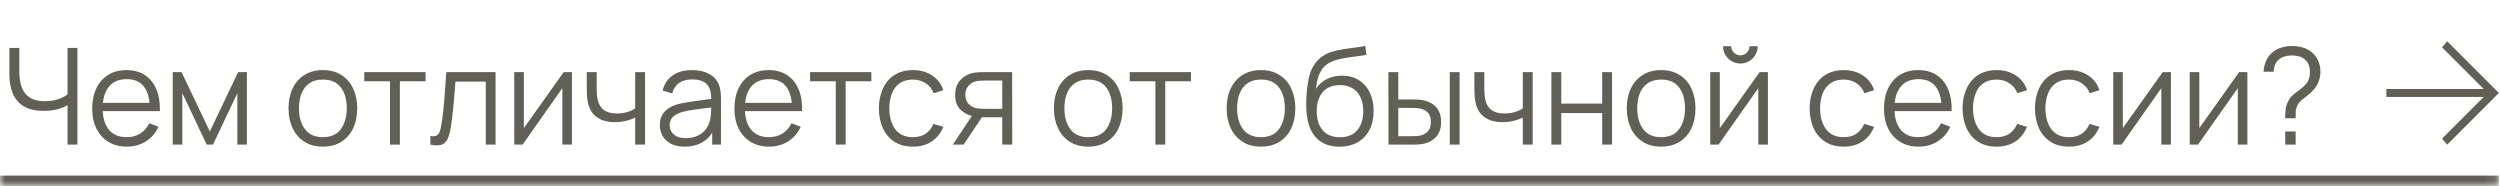 <?xml version="1.0" encoding="UTF-8"?> <svg xmlns="http://www.w3.org/2000/svg" width="242" height="18" viewBox="0 0 242 18" fill="none"><mask id="path-1-inside-1_1159_1180" fill="white"><path d="M0 0H241.892V18H0V0Z"></path></mask><path d="M241.892 17H0V19H241.892V17Z" fill="#606055" mask="url(#path-1-inside-1_1159_1180)"></path><path d="M6.539 14V9.606L6.806 10.015C6.506 10.228 6.14 10.401 5.707 10.536C5.274 10.665 4.784 10.73 4.238 10.73C3.428 10.73 2.778 10.581 2.288 10.282C1.803 9.983 1.452 9.571 1.235 9.047C1.018 8.518 0.91 7.914 0.91 7.234V4.64H1.872V6.902C1.872 7.335 1.913 7.73 1.996 8.085C2.078 8.44 2.214 8.746 2.405 9.002C2.596 9.257 2.849 9.454 3.166 9.593C3.482 9.727 3.872 9.794 4.335 9.794C4.912 9.794 5.408 9.708 5.824 9.534C6.24 9.357 6.545 9.166 6.74 8.963L6.539 9.729V4.64H7.495V14H6.539ZM12.285 14.195C11.6 14.195 11.007 14.043 10.504 13.74C10.005 13.437 9.618 13.01 9.34 12.46C9.063 11.909 8.924 11.264 8.924 10.523C8.924 9.755 9.061 9.092 9.334 8.534C9.607 7.974 9.99 7.543 10.484 7.24C10.983 6.937 11.57 6.785 12.246 6.785C12.939 6.785 13.531 6.945 14.02 7.266C14.51 7.582 14.88 8.037 15.132 8.631C15.383 9.225 15.498 9.933 15.476 10.757H14.501V10.418C14.484 9.508 14.287 8.822 13.91 8.358C13.537 7.894 12.991 7.662 12.272 7.662C11.518 7.662 10.939 7.907 10.536 8.397C10.138 8.887 9.938 9.584 9.938 10.49C9.938 11.374 10.138 12.061 10.536 12.55C10.939 13.036 11.509 13.278 12.246 13.278C12.748 13.278 13.186 13.164 13.559 12.934C13.936 12.7 14.233 12.364 14.449 11.927L15.34 12.271C15.062 12.882 14.653 13.357 14.111 13.694C13.574 14.028 12.965 14.195 12.285 14.195ZM9.6 10.757V9.957H14.963V10.757H9.6ZM16.722 14V6.98H17.573L20.31 12.726L23.053 6.98H23.898V14H22.975V9.021L20.615 14H20.011L17.651 9.021V14H16.722ZM31.251 14.195C30.553 14.195 29.957 14.037 29.463 13.72C28.969 13.404 28.59 12.966 28.326 12.408C28.061 11.848 27.929 11.207 27.929 10.483C27.929 9.747 28.064 9.101 28.332 8.546C28.601 7.992 28.982 7.561 29.476 7.253C29.974 6.941 30.566 6.785 31.251 6.785C31.953 6.785 32.551 6.943 33.045 7.26C33.543 7.572 33.922 8.007 34.182 8.566C34.447 9.121 34.579 9.76 34.579 10.483C34.579 11.22 34.447 11.868 34.182 12.427C33.918 12.982 33.536 13.415 33.038 13.727C32.54 14.039 31.944 14.195 31.251 14.195ZM31.251 13.278C32.031 13.278 32.611 13.021 32.993 12.505C33.374 11.985 33.565 11.311 33.565 10.483C33.565 9.634 33.372 8.958 32.986 8.456C32.605 7.953 32.026 7.702 31.251 7.702C30.726 7.702 30.293 7.821 29.951 8.059C29.613 8.293 29.359 8.62 29.19 9.04C29.026 9.457 28.943 9.938 28.943 10.483C28.943 11.329 29.138 12.007 29.528 12.518C29.918 13.025 30.492 13.278 31.251 13.278ZM37.752 14V7.864H35.263V6.98H41.197V7.864H38.708V14H37.752ZM41.659 14V13.162C41.919 13.209 42.117 13.198 42.251 13.129C42.39 13.055 42.491 12.934 42.556 12.765C42.621 12.592 42.676 12.377 42.719 12.121C42.788 11.697 42.851 11.229 42.907 10.717C42.964 10.206 43.014 9.643 43.057 9.027C43.105 8.408 43.152 7.725 43.2 6.98H47.971V14H47.022V7.896H44.084C44.054 8.356 44.019 8.813 43.98 9.268C43.941 9.723 43.9 10.161 43.856 10.581C43.817 10.997 43.774 11.38 43.726 11.732C43.679 12.082 43.629 12.386 43.577 12.642C43.499 13.027 43.395 13.335 43.265 13.565C43.139 13.794 42.951 13.946 42.699 14.02C42.448 14.093 42.101 14.087 41.659 14ZM55.364 6.98V14H54.434V8.534L50.587 14H49.781V6.98H50.71V12.401L54.565 6.98H55.364ZM61.485 14V11.387C61.251 11.504 60.963 11.606 60.62 11.693C60.278 11.779 59.91 11.822 59.515 11.822C58.805 11.822 58.228 11.664 57.786 11.348C57.344 11.032 57.056 10.575 56.922 9.976C56.879 9.799 56.848 9.61 56.831 9.411C56.818 9.212 56.809 9.032 56.805 8.871C56.8 8.711 56.798 8.596 56.798 8.527V6.98H57.76V8.527C57.76 8.67 57.765 8.832 57.773 9.014C57.782 9.197 57.801 9.374 57.832 9.547C57.919 10.02 58.114 10.377 58.417 10.62C58.724 10.863 59.156 10.984 59.71 10.984C60.057 10.984 60.384 10.941 60.692 10.854C61.004 10.763 61.268 10.642 61.485 10.49V6.98H62.44V14H61.485ZM66.268 14.195C65.739 14.195 65.295 14.1 64.936 13.909C64.58 13.718 64.314 13.465 64.136 13.149C63.958 12.832 63.87 12.488 63.87 12.115C63.87 11.734 63.945 11.409 64.097 11.14C64.253 10.867 64.463 10.644 64.728 10.47C64.996 10.297 65.306 10.165 65.657 10.074C66.012 9.987 66.405 9.912 66.834 9.847C67.267 9.777 67.689 9.719 68.101 9.671C68.517 9.619 68.881 9.569 69.193 9.521L68.855 9.729C68.868 9.036 68.734 8.523 68.452 8.189C68.17 7.855 67.681 7.689 66.983 7.689C66.502 7.689 66.095 7.797 65.761 8.014C65.432 8.23 65.2 8.572 65.066 9.04L64.136 8.768C64.296 8.139 64.619 7.652 65.105 7.305C65.59 6.958 66.22 6.785 66.996 6.785C67.637 6.785 68.181 6.906 68.628 7.149C69.078 7.387 69.397 7.734 69.583 8.189C69.67 8.393 69.726 8.62 69.752 8.871C69.778 9.123 69.791 9.379 69.791 9.639V14H68.94V12.239L69.187 12.342C68.948 12.945 68.578 13.404 68.075 13.72C67.572 14.037 66.97 14.195 66.268 14.195ZM66.379 13.37C66.825 13.37 67.215 13.289 67.549 13.129C67.882 12.969 68.151 12.75 68.355 12.473C68.558 12.191 68.69 11.874 68.751 11.524C68.803 11.298 68.831 11.051 68.836 10.783C68.84 10.509 68.842 10.306 68.842 10.171L69.206 10.36C68.881 10.403 68.528 10.447 68.147 10.49C67.77 10.533 67.397 10.583 67.029 10.639C66.665 10.696 66.335 10.763 66.041 10.841C65.841 10.897 65.648 10.977 65.462 11.082C65.276 11.181 65.122 11.316 65.001 11.485C64.884 11.653 64.825 11.864 64.825 12.115C64.825 12.319 64.875 12.516 64.975 12.707C65.079 12.897 65.243 13.055 65.469 13.181C65.698 13.307 66.002 13.37 66.379 13.37ZM74.454 14.195C73.769 14.195 73.175 14.043 72.673 13.74C72.174 13.437 71.787 13.01 71.509 12.46C71.232 11.909 71.093 11.264 71.093 10.523C71.093 9.755 71.23 9.092 71.503 8.534C71.776 7.974 72.159 7.543 72.653 7.24C73.152 6.937 73.739 6.785 74.415 6.785C75.108 6.785 75.7 6.945 76.189 7.266C76.679 7.582 77.049 8.037 77.301 8.631C77.552 9.225 77.667 9.933 77.645 10.757H76.67V10.418C76.653 9.508 76.456 8.822 76.079 8.358C75.706 7.894 75.16 7.662 74.441 7.662C73.687 7.662 73.108 7.907 72.705 8.397C72.307 8.887 72.107 9.584 72.107 10.49C72.107 11.374 72.307 12.061 72.705 12.55C73.108 13.036 73.678 13.278 74.415 13.278C74.917 13.278 75.355 13.164 75.728 12.934C76.105 12.7 76.402 12.364 76.618 11.927L77.509 12.271C77.231 12.882 76.822 13.357 76.28 13.694C75.743 14.028 75.134 14.195 74.454 14.195ZM71.769 10.757V9.957H77.132V10.757H71.769ZM80.903 14V7.864H78.414V6.98H84.348V7.864H81.859V14H80.903ZM88.373 14.195C87.666 14.195 87.068 14.037 86.579 13.72C86.089 13.404 85.716 12.969 85.461 12.414C85.209 11.855 85.079 11.214 85.071 10.49C85.079 9.753 85.214 9.108 85.474 8.553C85.734 7.994 86.109 7.561 86.598 7.253C87.088 6.941 87.682 6.785 88.379 6.785C89.09 6.785 89.707 6.958 90.232 7.305C90.76 7.652 91.122 8.126 91.317 8.729L90.381 9.027C90.217 8.607 89.954 8.282 89.595 8.053C89.239 7.819 88.832 7.702 88.373 7.702C87.857 7.702 87.43 7.821 87.092 8.059C86.754 8.293 86.503 8.62 86.338 9.04C86.174 9.461 86.089 9.944 86.085 10.49C86.093 11.331 86.288 12.007 86.67 12.518C87.051 13.025 87.619 13.278 88.373 13.278C88.849 13.278 89.255 13.17 89.588 12.954C89.926 12.732 90.182 12.412 90.355 11.992L91.317 12.277C91.057 12.902 90.676 13.378 90.173 13.707C89.671 14.033 89.07 14.195 88.373 14.195ZM97.021 14V11.354H95.383C95.193 11.354 94.996 11.348 94.792 11.335C94.593 11.318 94.406 11.294 94.233 11.264C93.739 11.168 93.319 10.951 92.972 10.614C92.63 10.271 92.458 9.799 92.458 9.197C92.458 8.607 92.619 8.135 92.939 7.779C93.26 7.42 93.648 7.186 94.103 7.077C94.311 7.03 94.521 7.002 94.733 6.993C94.95 6.984 95.136 6.98 95.292 6.98H97.977L97.983 14H97.021ZM92.231 14L94.187 11.056H95.247L93.277 14H92.231ZM95.331 10.536H97.021V7.799H95.331C95.227 7.799 95.082 7.803 94.896 7.812C94.71 7.821 94.534 7.849 94.369 7.896C94.226 7.94 94.083 8.016 93.94 8.124C93.802 8.228 93.685 8.369 93.589 8.546C93.494 8.72 93.446 8.932 93.446 9.184C93.446 9.534 93.542 9.816 93.732 10.028C93.927 10.236 94.17 10.38 94.46 10.457C94.616 10.492 94.772 10.514 94.928 10.523C95.084 10.531 95.219 10.536 95.331 10.536ZM105.341 14.195C104.643 14.195 104.047 14.037 103.553 13.72C103.059 13.404 102.68 12.966 102.416 12.408C102.151 11.848 102.019 11.207 102.019 10.483C102.019 9.747 102.153 9.101 102.422 8.546C102.691 7.992 103.072 7.561 103.566 7.253C104.064 6.941 104.656 6.785 105.341 6.785C106.043 6.785 106.641 6.943 107.135 7.26C107.633 7.572 108.012 8.007 108.272 8.566C108.536 9.121 108.669 9.76 108.669 10.483C108.669 11.22 108.536 11.868 108.272 12.427C108.008 12.982 107.626 13.415 107.128 13.727C106.63 14.039 106.034 14.195 105.341 14.195ZM105.341 13.278C106.121 13.278 106.701 13.021 107.083 12.505C107.464 11.985 107.655 11.311 107.655 10.483C107.655 9.634 107.462 8.958 107.076 8.456C106.695 7.953 106.116 7.702 105.341 7.702C104.816 7.702 104.383 7.821 104.041 8.059C103.703 8.293 103.449 8.62 103.28 9.04C103.115 9.457 103.033 9.938 103.033 10.483C103.033 11.329 103.228 12.007 103.618 12.518C104.008 13.025 104.582 13.278 105.341 13.278ZM111.842 14V7.864H109.352V6.98H115.287V7.864H112.797V14H111.842ZM122.06 14.195C121.363 14.195 120.767 14.037 120.273 13.72C119.779 13.404 119.4 12.966 119.135 12.408C118.871 11.848 118.739 11.207 118.739 10.483C118.739 9.747 118.873 9.101 119.142 8.546C119.41 7.992 119.792 7.561 120.286 7.253C120.784 6.941 121.376 6.785 122.06 6.785C122.762 6.785 123.36 6.943 123.854 7.26C124.353 7.572 124.732 8.007 124.992 8.566C125.256 9.121 125.388 9.76 125.388 10.483C125.388 11.22 125.256 11.868 124.992 12.427C124.727 12.982 124.346 13.415 123.848 13.727C123.349 14.039 122.754 14.195 122.06 14.195ZM122.06 13.278C122.84 13.278 123.421 13.021 123.802 12.505C124.184 11.985 124.374 11.311 124.374 10.483C124.374 9.634 124.181 8.958 123.796 8.456C123.414 7.953 122.836 7.702 122.06 7.702C121.536 7.702 121.103 7.821 120.76 8.059C120.422 8.293 120.169 8.62 120 9.04C119.835 9.457 119.753 9.938 119.753 10.483C119.753 11.329 119.948 12.007 120.338 12.518C120.728 13.025 121.302 13.278 122.06 13.278ZM129.637 14.201C128.982 14.197 128.421 14.054 127.953 13.773C127.485 13.491 127.121 13.07 126.861 12.511C126.605 11.953 126.467 11.255 126.445 10.418C126.432 10.05 126.441 9.649 126.471 9.216C126.501 8.778 126.549 8.362 126.614 7.968C126.679 7.574 126.757 7.253 126.848 7.006C126.961 6.685 127.121 6.386 127.329 6.109C127.541 5.827 127.786 5.598 128.064 5.42C128.332 5.238 128.636 5.097 128.974 4.997C129.316 4.894 129.671 4.813 130.04 4.757C130.412 4.701 130.781 4.651 131.145 4.607C131.513 4.564 131.853 4.51 132.165 4.445L132.269 5.309C132.031 5.357 131.749 5.401 131.424 5.439C131.099 5.479 130.759 5.526 130.404 5.582C130.048 5.635 129.708 5.706 129.383 5.797C129.058 5.888 128.781 6.007 128.551 6.154C128.2 6.367 127.929 6.688 127.739 7.117C127.552 7.545 127.437 8.037 127.394 8.592C127.663 8.172 128.018 7.855 128.46 7.643C128.906 7.431 129.39 7.324 129.91 7.324C130.542 7.324 131.086 7.47 131.541 7.76C132 8.05 132.354 8.453 132.601 8.969C132.848 9.485 132.971 10.076 132.971 10.743C132.971 11.441 132.835 12.05 132.562 12.57C132.293 13.09 131.909 13.493 131.411 13.779C130.913 14.061 130.321 14.201 129.637 14.201ZM129.708 13.285C130.445 13.285 131.004 13.055 131.385 12.596C131.771 12.137 131.964 11.526 131.964 10.763C131.964 9.983 131.764 9.368 131.366 8.917C130.971 8.466 130.414 8.241 129.695 8.241C128.976 8.241 128.423 8.466 128.038 8.917C127.652 9.368 127.459 9.983 127.459 10.763C127.459 11.543 127.652 12.158 128.038 12.609C128.423 13.06 128.98 13.285 129.708 13.285ZM134.408 14L134.395 6.98H135.357V9.626H136.579C136.782 9.626 136.982 9.63 137.177 9.639C137.372 9.647 137.547 9.665 137.703 9.691C138.05 9.76 138.358 9.877 138.626 10.041C138.895 10.206 139.107 10.434 139.263 10.724C139.419 11.01 139.497 11.372 139.497 11.809C139.497 12.412 139.341 12.886 139.029 13.233C138.717 13.58 138.325 13.805 137.853 13.909C137.675 13.948 137.482 13.974 137.274 13.987C137.066 13.996 136.863 14 136.663 14H134.408ZM135.357 13.181H136.624C136.767 13.181 136.93 13.177 137.112 13.168C137.294 13.159 137.454 13.136 137.593 13.097C137.827 13.031 138.037 12.902 138.223 12.707C138.414 12.507 138.509 12.208 138.509 11.809C138.509 11.415 138.418 11.118 138.236 10.919C138.054 10.715 137.812 10.581 137.508 10.516C137.37 10.486 137.222 10.466 137.066 10.457C136.915 10.449 136.767 10.444 136.624 10.444H135.357V13.181ZM140.336 14V6.98H141.291V14H140.336ZM147.407 14V11.387C147.173 11.504 146.885 11.606 146.542 11.693C146.2 11.779 145.832 11.822 145.437 11.822C144.727 11.822 144.15 11.664 143.708 11.348C143.266 11.032 142.978 10.575 142.844 9.976C142.8 9.799 142.77 9.61 142.753 9.411C142.74 9.212 142.731 9.032 142.727 8.871C142.722 8.711 142.72 8.596 142.72 8.527V6.98H143.682V8.527C143.682 8.67 143.687 8.832 143.695 9.014C143.704 9.197 143.723 9.374 143.754 9.547C143.84 10.02 144.035 10.377 144.339 10.62C144.646 10.863 145.078 10.984 145.632 10.984C145.979 10.984 146.306 10.941 146.614 10.854C146.926 10.763 147.19 10.642 147.407 10.49V6.98H148.362V14H147.407ZM150.175 14V6.98H151.13V10.028H155.089V6.98H156.044V14H155.089V10.945H151.13V14H150.175ZM160.794 14.195C160.096 14.195 159.5 14.037 159.006 13.72C158.512 13.404 158.133 12.966 157.869 12.408C157.604 11.848 157.472 11.207 157.472 10.483C157.472 9.747 157.606 9.101 157.875 8.546C158.144 7.992 158.525 7.561 159.019 7.253C159.517 6.941 160.109 6.785 160.794 6.785C161.496 6.785 162.094 6.943 162.588 7.26C163.086 7.572 163.465 8.007 163.725 8.566C163.989 9.121 164.122 9.76 164.122 10.483C164.122 11.22 163.989 11.868 163.725 12.427C163.461 12.982 163.079 13.415 162.581 13.727C162.083 14.039 161.487 14.195 160.794 14.195ZM160.794 13.278C161.574 13.278 162.154 13.021 162.536 12.505C162.917 11.985 163.108 11.311 163.108 10.483C163.108 9.634 162.915 8.958 162.529 8.456C162.148 7.953 161.569 7.702 160.794 7.702C160.269 7.702 159.836 7.821 159.494 8.059C159.156 8.293 158.902 8.62 158.733 9.04C158.568 9.457 158.486 9.938 158.486 10.483C158.486 11.329 158.681 12.007 159.071 12.518C159.461 13.025 160.035 13.278 160.794 13.278ZM168.468 6.148C168.16 6.148 167.878 6.072 167.623 5.92C167.367 5.769 167.163 5.567 167.012 5.316C166.864 5.06 166.791 4.779 166.791 4.471H167.584C167.584 4.714 167.67 4.922 167.844 5.095C168.017 5.268 168.225 5.355 168.468 5.355C168.715 5.355 168.923 5.268 169.092 5.095C169.265 4.922 169.352 4.714 169.352 4.471H170.145C170.145 4.779 170.069 5.06 169.917 5.316C169.77 5.567 169.568 5.769 169.313 5.92C169.057 6.072 168.775 6.148 168.468 6.148ZM171.133 6.98V14H170.203V8.534L166.355 14H165.549V6.98H166.479V12.401L170.333 6.98H171.133ZM178.471 14.195C177.765 14.195 177.167 14.037 176.677 13.72C176.188 13.404 175.815 12.969 175.559 12.414C175.308 11.855 175.178 11.214 175.169 10.49C175.178 9.753 175.312 9.108 175.572 8.553C175.832 7.994 176.207 7.561 176.697 7.253C177.187 6.941 177.78 6.785 178.478 6.785C179.189 6.785 179.806 6.958 180.33 7.305C180.859 7.652 181.221 8.126 181.416 8.729L180.48 9.027C180.315 8.607 180.053 8.282 179.693 8.053C179.338 7.819 178.931 7.702 178.471 7.702C177.956 7.702 177.529 7.821 177.191 8.059C176.853 8.293 176.602 8.62 176.437 9.04C176.272 9.461 176.188 9.944 176.183 10.49C176.192 11.331 176.387 12.007 176.768 12.518C177.15 13.025 177.717 13.278 178.471 13.278C178.948 13.278 179.353 13.17 179.687 12.954C180.025 12.732 180.281 12.412 180.454 11.992L181.416 12.277C181.156 12.902 180.775 13.378 180.272 13.707C179.769 14.033 179.169 14.195 178.471 14.195ZM185.728 14.195C185.043 14.195 184.45 14.043 183.947 13.74C183.449 13.437 183.061 13.01 182.784 12.46C182.506 11.909 182.368 11.264 182.368 10.523C182.368 9.755 182.504 9.092 182.777 8.534C183.05 7.974 183.434 7.543 183.928 7.24C184.426 6.937 185.013 6.785 185.689 6.785C186.382 6.785 186.974 6.945 187.464 7.266C187.953 7.582 188.324 8.037 188.575 8.631C188.826 9.225 188.941 9.933 188.92 10.757H187.945V10.418C187.927 9.508 187.73 8.822 187.353 8.358C186.98 7.894 186.434 7.662 185.715 7.662C184.961 7.662 184.383 7.907 183.98 8.397C183.581 8.887 183.382 9.584 183.382 10.49C183.382 11.374 183.581 12.061 183.98 12.55C184.383 13.036 184.952 13.278 185.689 13.278C186.192 13.278 186.629 13.164 187.002 12.934C187.379 12.7 187.676 12.364 187.893 11.927L188.783 12.271C188.506 12.882 188.096 13.357 187.555 13.694C187.017 14.028 186.408 14.195 185.728 14.195ZM183.044 10.757V9.957H188.406V10.757H183.044ZM193.274 14.195C192.568 14.195 191.97 14.037 191.48 13.72C190.99 13.404 190.618 12.969 190.362 12.414C190.111 11.855 189.981 11.214 189.972 10.49C189.981 9.753 190.115 9.108 190.375 8.553C190.635 7.994 191.01 7.561 191.5 7.253C191.989 6.941 192.583 6.785 193.281 6.785C193.991 6.785 194.609 6.958 195.133 7.305C195.662 7.652 196.024 8.126 196.219 8.729L195.283 9.027C195.118 8.607 194.856 8.282 194.496 8.053C194.141 7.819 193.733 7.702 193.274 7.702C192.758 7.702 192.332 7.821 191.994 8.059C191.656 8.293 191.404 8.62 191.24 9.04C191.075 9.461 190.99 9.944 190.986 10.49C190.995 11.331 191.19 12.007 191.571 12.518C191.952 13.025 192.52 13.278 193.274 13.278C193.751 13.278 194.156 13.17 194.49 12.954C194.828 12.732 195.083 12.412 195.257 11.992L196.219 12.277C195.959 12.902 195.577 13.378 195.075 13.707C194.572 14.033 193.972 14.195 193.274 14.195ZM200.282 14.195C199.576 14.195 198.978 14.037 198.488 13.72C197.998 13.404 197.626 12.969 197.37 12.414C197.119 11.855 196.989 11.214 196.98 10.49C196.989 9.753 197.123 9.108 197.383 8.553C197.643 7.994 198.018 7.561 198.507 7.253C198.997 6.941 199.591 6.785 200.288 6.785C200.999 6.785 201.617 6.958 202.141 7.305C202.67 7.652 203.031 8.126 203.226 8.729L202.29 9.027C202.126 8.607 201.864 8.282 201.504 8.053C201.149 7.819 200.741 7.702 200.282 7.702C199.766 7.702 199.339 7.821 199.001 8.059C198.663 8.293 198.412 8.62 198.247 9.04C198.083 9.461 197.998 9.944 197.994 10.49C198.003 11.331 198.198 12.007 198.579 12.518C198.96 13.025 199.528 13.278 200.282 13.278C200.759 13.278 201.164 13.17 201.497 12.954C201.835 12.732 202.091 12.412 202.264 11.992L203.226 12.277C202.966 12.902 202.585 13.378 202.082 13.707C201.58 14.033 200.98 14.195 200.282 14.195ZM210.145 6.98V14H209.216V8.534L205.368 14H204.562V6.98H205.491V12.401L209.346 6.98H210.145ZM217.547 6.98V14H216.617V8.534L212.769 14H211.963V6.98H212.893V12.401L216.747 6.98H217.547ZM221.204 11.445C221.204 11.107 221.219 10.811 221.249 10.555C221.284 10.295 221.371 10.035 221.509 9.775C221.639 9.528 221.8 9.324 221.99 9.164C222.181 8.999 222.38 8.845 222.588 8.703C222.796 8.555 222.994 8.382 223.18 8.182C223.349 7.987 223.462 7.79 223.518 7.591C223.574 7.392 223.602 7.181 223.602 6.96C223.602 6.739 223.574 6.542 223.518 6.369C223.466 6.196 223.384 6.046 223.271 5.92C223.098 5.708 222.885 5.563 222.634 5.485C222.383 5.407 222.12 5.368 221.847 5.368C221.579 5.368 221.327 5.407 221.093 5.485C220.864 5.559 220.673 5.673 220.521 5.83C220.374 5.968 220.266 6.135 220.196 6.33C220.131 6.525 220.099 6.731 220.099 6.947H219.111C219.128 6.605 219.202 6.271 219.332 5.947C219.466 5.617 219.661 5.342 219.917 5.121C220.173 4.887 220.469 4.718 220.807 4.614C221.15 4.506 221.494 4.452 221.841 4.452C222.266 4.452 222.669 4.516 223.05 4.646C223.431 4.772 223.752 4.984 224.012 5.284C224.22 5.505 224.372 5.758 224.467 6.044C224.567 6.326 224.616 6.627 224.616 6.947C224.616 7.307 224.549 7.645 224.415 7.962C224.281 8.278 224.092 8.559 223.849 8.806C223.702 8.967 223.535 9.116 223.349 9.255C223.163 9.389 222.983 9.53 222.809 9.678C222.64 9.82 222.51 9.976 222.419 10.146C222.307 10.354 222.244 10.551 222.231 10.737C222.222 10.923 222.218 11.159 222.218 11.445H221.204ZM221.21 14V12.726H222.218V14H221.21Z" fill="#606055"></path><path d="M231 8.615L240.423 8.615L236.385 4.577L236.892 4L241.892 9L236.892 14L236.385 13.423L240.423 9.385L231 9.385V8.615Z" fill="#606055"></path></svg> 